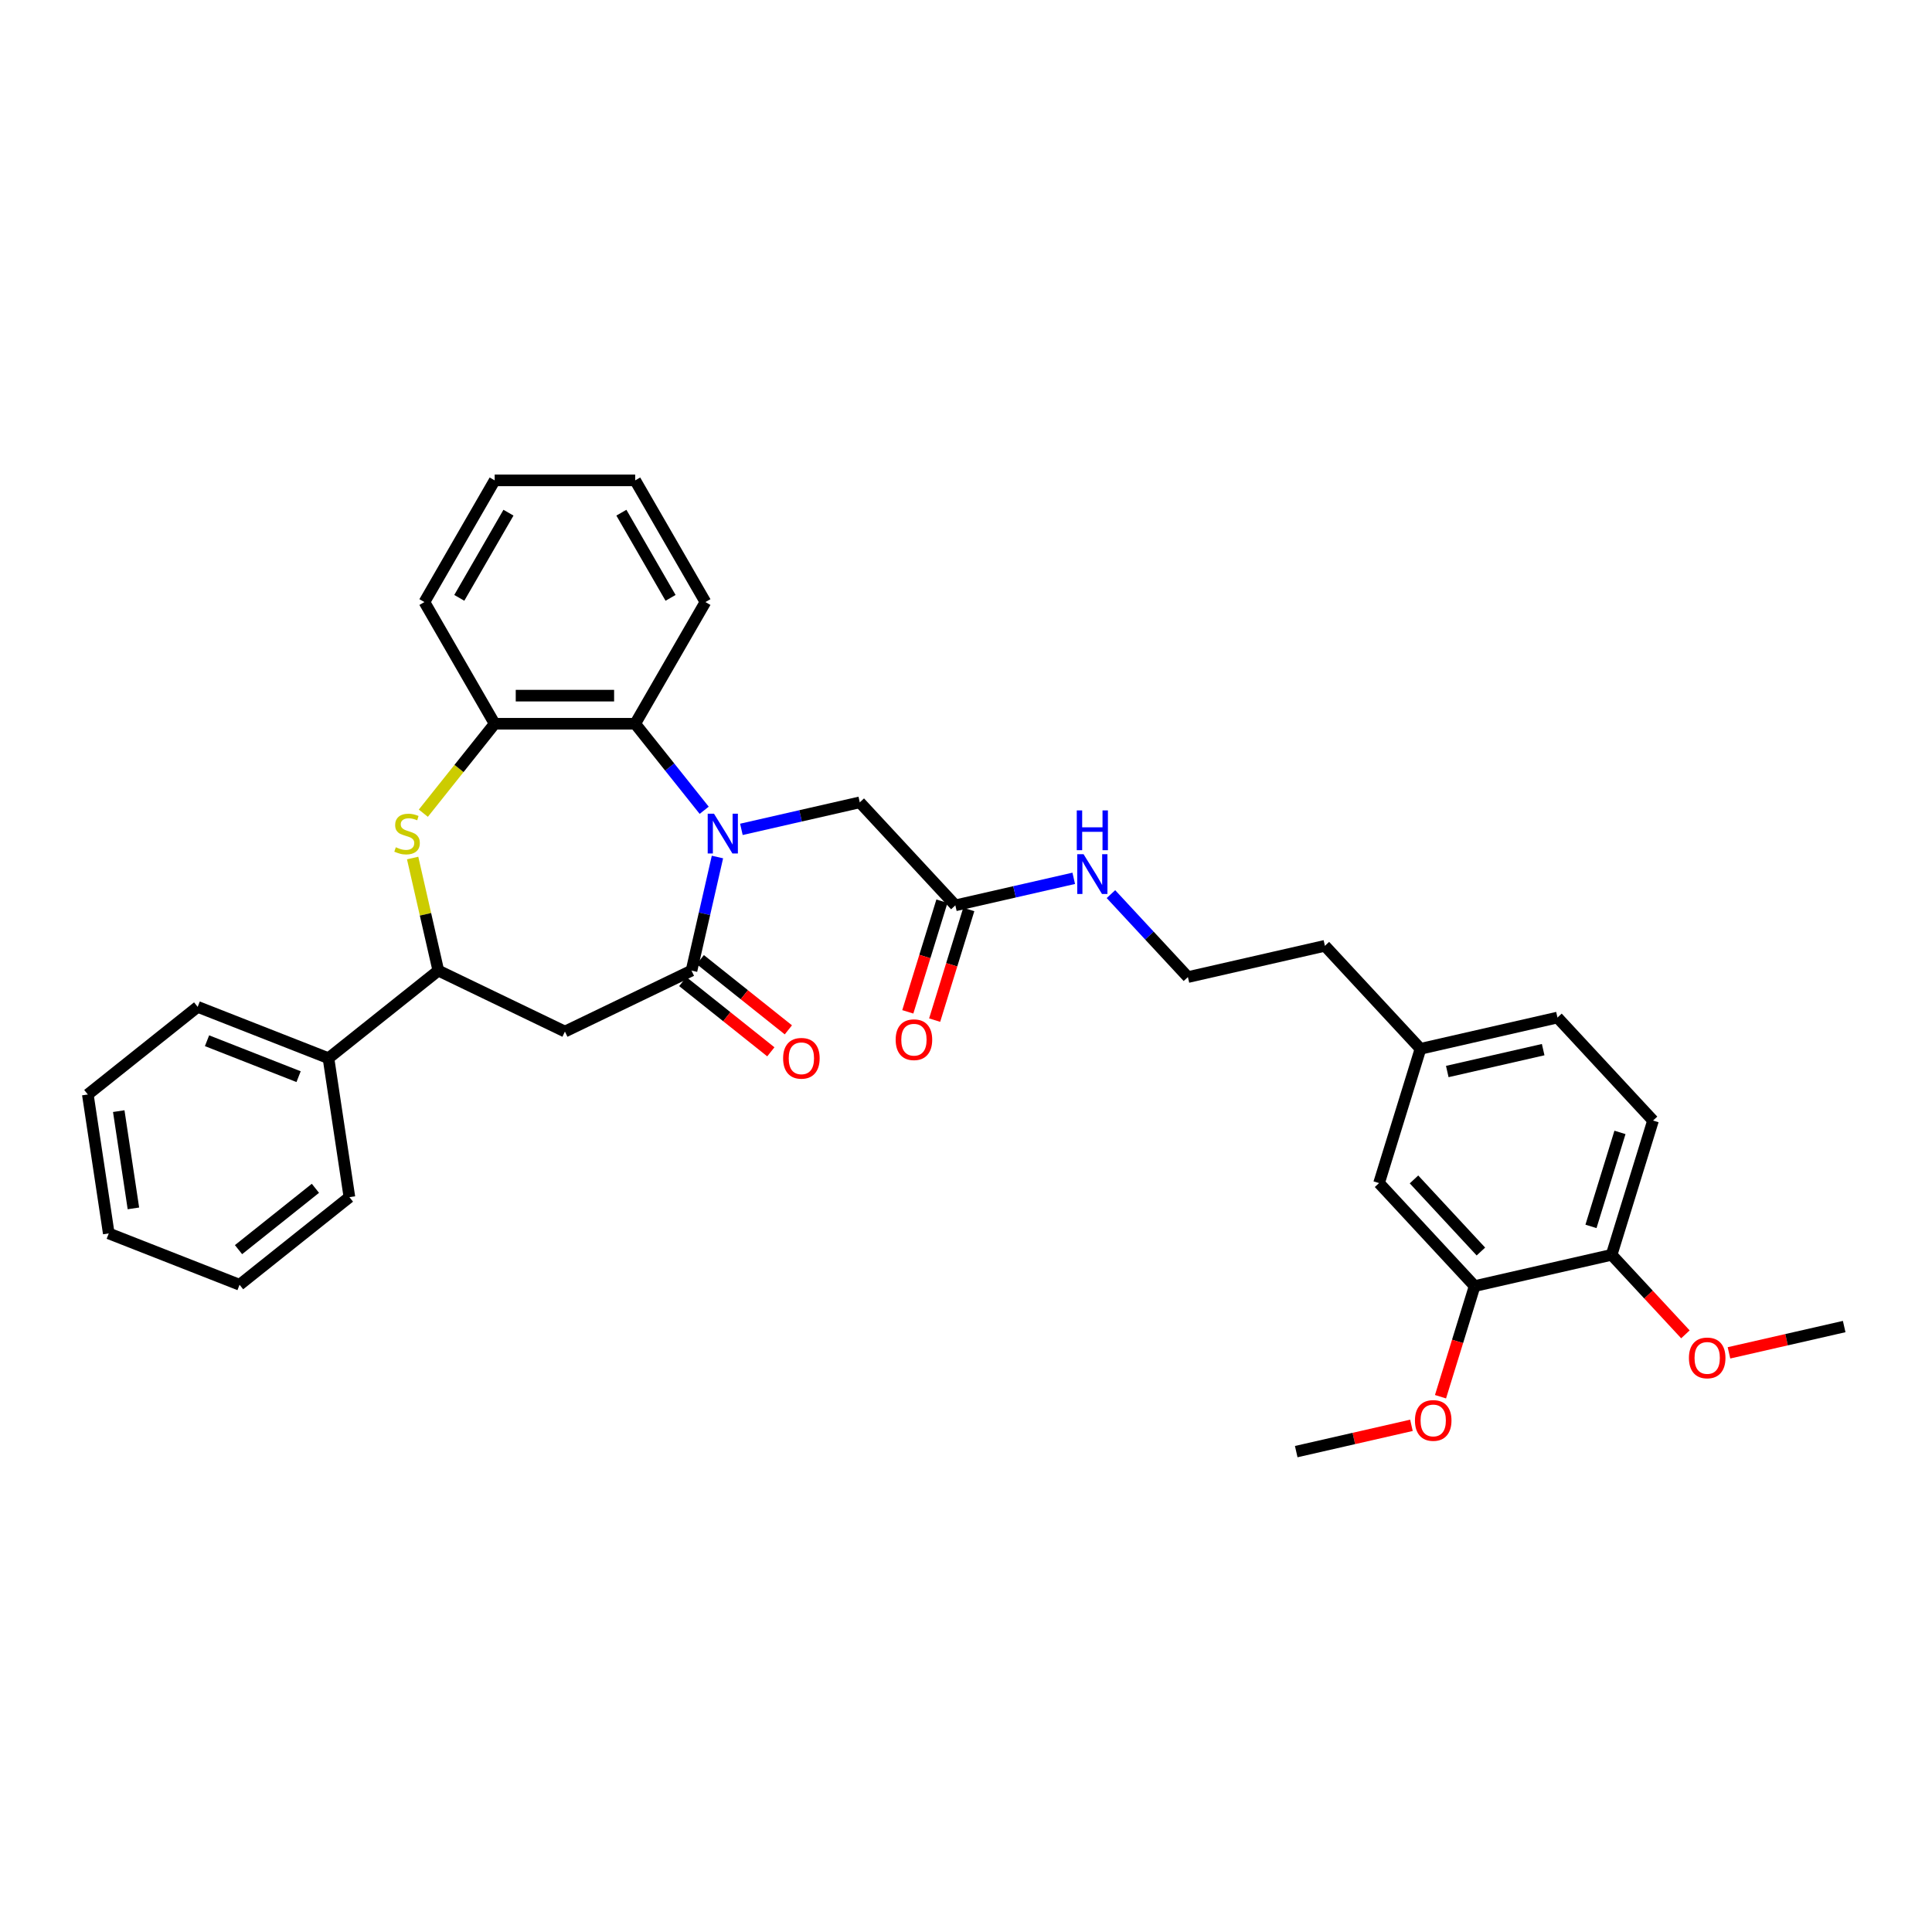 <?xml version='1.0' encoding='iso-8859-1'?>
<svg version='1.1' baseProfile='full'
              xmlns='http://www.w3.org/2000/svg'
                      xmlns:rdkit='http://www.rdkit.org/xml'
                      xmlns:xlink='http://www.w3.org/1999/xlink'
                  xml:space='preserve'
width='1000px' height='1000px' viewBox='0 0 1000 1000'>
<!-- END OF HEADER -->
<rect style='opacity:1.0;fill:#FFFFFF;stroke:none' width='1000' height='1000' x='0' y='0'> </rect>
<path class='bond-0' d='M 371.35,443.591 L 364.641,472.985' style='fill:none;fill-rule:evenodd;stroke:#0000FF;stroke-width:6px;stroke-linecap:butt;stroke-linejoin:miter;stroke-opacity:1' />
<path class='bond-0' d='M 364.641,472.985 L 357.932,502.379' style='fill:none;fill-rule:evenodd;stroke:#000000;stroke-width:6px;stroke-linecap:butt;stroke-linejoin:miter;stroke-opacity:1' />
<path class='bond-3' d='M 364.486,419.399 L 346.628,397.006' style='fill:none;fill-rule:evenodd;stroke:#0000FF;stroke-width:6px;stroke-linecap:butt;stroke-linejoin:miter;stroke-opacity:1' />
<path class='bond-3' d='M 346.628,397.006 L 328.77,374.612' style='fill:none;fill-rule:evenodd;stroke:#000000;stroke-width:6px;stroke-linecap:butt;stroke-linejoin:miter;stroke-opacity:1' />
<path class='bond-6' d='M 383.745,429.276 L 414.383,422.283' style='fill:none;fill-rule:evenodd;stroke:#0000FF;stroke-width:6px;stroke-linecap:butt;stroke-linejoin:miter;stroke-opacity:1' />
<path class='bond-6' d='M 414.383,422.283 L 445.021,415.29' style='fill:none;fill-rule:evenodd;stroke:#000000;stroke-width:6px;stroke-linecap:butt;stroke-linejoin:miter;stroke-opacity:1' />
<path class='bond-2' d='M 357.932,502.379 L 292.405,533.935' style='fill:none;fill-rule:evenodd;stroke:#000000;stroke-width:6px;stroke-linecap:butt;stroke-linejoin:miter;stroke-opacity:1' />
<path class='bond-9' d='M 353.397,508.065 L 376.192,526.243' style='fill:none;fill-rule:evenodd;stroke:#000000;stroke-width:6px;stroke-linecap:butt;stroke-linejoin:miter;stroke-opacity:1' />
<path class='bond-9' d='M 376.192,526.243 L 398.986,544.421' style='fill:none;fill-rule:evenodd;stroke:#FF0000;stroke-width:6px;stroke-linecap:butt;stroke-linejoin:miter;stroke-opacity:1' />
<path class='bond-9' d='M 362.466,496.693 L 385.261,514.871' style='fill:none;fill-rule:evenodd;stroke:#000000;stroke-width:6px;stroke-linecap:butt;stroke-linejoin:miter;stroke-opacity:1' />
<path class='bond-9' d='M 385.261,514.871 L 408.055,533.049' style='fill:none;fill-rule:evenodd;stroke:#FF0000;stroke-width:6px;stroke-linecap:butt;stroke-linejoin:miter;stroke-opacity:1' />
<path class='bond-1' d='M 219.117,420.913 L 237.579,397.763' style='fill:none;fill-rule:evenodd;stroke:#CCCC00;stroke-width:6px;stroke-linecap:butt;stroke-linejoin:miter;stroke-opacity:1' />
<path class='bond-1' d='M 237.579,397.763 L 256.041,374.612' style='fill:none;fill-rule:evenodd;stroke:#000000;stroke-width:6px;stroke-linecap:butt;stroke-linejoin:miter;stroke-opacity:1' />
<path class='bond-33' d='M 213.581,444.114 L 220.23,473.247' style='fill:none;fill-rule:evenodd;stroke:#CCCC00;stroke-width:6px;stroke-linecap:butt;stroke-linejoin:miter;stroke-opacity:1' />
<path class='bond-33' d='M 220.23,473.247 L 226.879,502.379' style='fill:none;fill-rule:evenodd;stroke:#000000;stroke-width:6px;stroke-linecap:butt;stroke-linejoin:miter;stroke-opacity:1' />
<path class='bond-4' d='M 292.405,533.935 L 226.879,502.379' style='fill:none;fill-rule:evenodd;stroke:#000000;stroke-width:6px;stroke-linecap:butt;stroke-linejoin:miter;stroke-opacity:1' />
<path class='bond-5' d='M 328.77,374.612 L 256.041,374.612' style='fill:none;fill-rule:evenodd;stroke:#000000;stroke-width:6px;stroke-linecap:butt;stroke-linejoin:miter;stroke-opacity:1' />
<path class='bond-5' d='M 317.861,360.067 L 266.95,360.067' style='fill:none;fill-rule:evenodd;stroke:#000000;stroke-width:6px;stroke-linecap:butt;stroke-linejoin:miter;stroke-opacity:1' />
<path class='bond-21' d='M 328.77,374.612 L 365.134,311.627' style='fill:none;fill-rule:evenodd;stroke:#000000;stroke-width:6px;stroke-linecap:butt;stroke-linejoin:miter;stroke-opacity:1' />
<path class='bond-12' d='M 226.879,502.379 L 170.017,547.725' style='fill:none;fill-rule:evenodd;stroke:#000000;stroke-width:6px;stroke-linecap:butt;stroke-linejoin:miter;stroke-opacity:1' />
<path class='bond-22' d='M 256.041,374.612 L 219.677,311.627' style='fill:none;fill-rule:evenodd;stroke:#000000;stroke-width:6px;stroke-linecap:butt;stroke-linejoin:miter;stroke-opacity:1' />
<path class='bond-7' d='M 445.021,415.29 L 494.489,468.604' style='fill:none;fill-rule:evenodd;stroke:#000000;stroke-width:6px;stroke-linecap:butt;stroke-linejoin:miter;stroke-opacity:1' />
<path class='bond-13' d='M 487.539,466.46 L 478.707,495.093' style='fill:none;fill-rule:evenodd;stroke:#000000;stroke-width:6px;stroke-linecap:butt;stroke-linejoin:miter;stroke-opacity:1' />
<path class='bond-13' d='M 478.707,495.093 L 469.875,523.725' style='fill:none;fill-rule:evenodd;stroke:#FF0000;stroke-width:6px;stroke-linecap:butt;stroke-linejoin:miter;stroke-opacity:1' />
<path class='bond-13' d='M 501.439,470.748 L 492.607,499.38' style='fill:none;fill-rule:evenodd;stroke:#000000;stroke-width:6px;stroke-linecap:butt;stroke-linejoin:miter;stroke-opacity:1' />
<path class='bond-13' d='M 492.607,499.38 L 483.775,528.013' style='fill:none;fill-rule:evenodd;stroke:#FF0000;stroke-width:6px;stroke-linecap:butt;stroke-linejoin:miter;stroke-opacity:1' />
<path class='bond-14' d='M 494.489,468.604 L 525.127,461.611' style='fill:none;fill-rule:evenodd;stroke:#000000;stroke-width:6px;stroke-linecap:butt;stroke-linejoin:miter;stroke-opacity:1' />
<path class='bond-14' d='M 525.127,461.611 L 555.765,454.618' style='fill:none;fill-rule:evenodd;stroke:#0000FF;stroke-width:6px;stroke-linecap:butt;stroke-linejoin:miter;stroke-opacity:1' />
<path class='bond-8' d='M 763.267,665.676 L 713.799,612.362' style='fill:none;fill-rule:evenodd;stroke:#000000;stroke-width:6px;stroke-linecap:butt;stroke-linejoin:miter;stroke-opacity:1' />
<path class='bond-8' d='M 766.509,647.786 L 731.882,610.466' style='fill:none;fill-rule:evenodd;stroke:#000000;stroke-width:6px;stroke-linecap:butt;stroke-linejoin:miter;stroke-opacity:1' />
<path class='bond-18' d='M 763.267,665.676 L 754.435,694.309' style='fill:none;fill-rule:evenodd;stroke:#000000;stroke-width:6px;stroke-linecap:butt;stroke-linejoin:miter;stroke-opacity:1' />
<path class='bond-18' d='M 754.435,694.309 L 745.603,722.941' style='fill:none;fill-rule:evenodd;stroke:#FF0000;stroke-width:6px;stroke-linecap:butt;stroke-linejoin:miter;stroke-opacity:1' />
<path class='bond-36' d='M 763.267,665.676 L 834.172,649.493' style='fill:none;fill-rule:evenodd;stroke:#000000;stroke-width:6px;stroke-linecap:butt;stroke-linejoin:miter;stroke-opacity:1' />
<path class='bond-10' d='M 834.172,649.493 L 855.609,579.995' style='fill:none;fill-rule:evenodd;stroke:#000000;stroke-width:6px;stroke-linecap:butt;stroke-linejoin:miter;stroke-opacity:1' />
<path class='bond-10' d='M 823.488,634.781 L 838.494,586.132' style='fill:none;fill-rule:evenodd;stroke:#000000;stroke-width:6px;stroke-linecap:butt;stroke-linejoin:miter;stroke-opacity:1' />
<path class='bond-19' d='M 834.172,649.493 L 853.27,670.075' style='fill:none;fill-rule:evenodd;stroke:#000000;stroke-width:6px;stroke-linecap:butt;stroke-linejoin:miter;stroke-opacity:1' />
<path class='bond-19' d='M 853.27,670.075 L 872.367,690.657' style='fill:none;fill-rule:evenodd;stroke:#FF0000;stroke-width:6px;stroke-linecap:butt;stroke-linejoin:miter;stroke-opacity:1' />
<path class='bond-11' d='M 713.799,612.362 L 735.236,542.865' style='fill:none;fill-rule:evenodd;stroke:#000000;stroke-width:6px;stroke-linecap:butt;stroke-linejoin:miter;stroke-opacity:1' />
<path class='bond-24' d='M 170.017,547.725 L 102.316,521.154' style='fill:none;fill-rule:evenodd;stroke:#000000;stroke-width:6px;stroke-linecap:butt;stroke-linejoin:miter;stroke-opacity:1' />
<path class='bond-24' d='M 154.548,557.279 L 107.157,538.68' style='fill:none;fill-rule:evenodd;stroke:#000000;stroke-width:6px;stroke-linecap:butt;stroke-linejoin:miter;stroke-opacity:1' />
<path class='bond-25' d='M 170.017,547.725 L 180.857,619.641' style='fill:none;fill-rule:evenodd;stroke:#000000;stroke-width:6px;stroke-linecap:butt;stroke-linejoin:miter;stroke-opacity:1' />
<path class='bond-20' d='M 575.024,462.798 L 594.943,484.266' style='fill:none;fill-rule:evenodd;stroke:#0000FF;stroke-width:6px;stroke-linecap:butt;stroke-linejoin:miter;stroke-opacity:1' />
<path class='bond-20' d='M 594.943,484.266 L 614.862,505.734' style='fill:none;fill-rule:evenodd;stroke:#000000;stroke-width:6px;stroke-linecap:butt;stroke-linejoin:miter;stroke-opacity:1' />
<path class='bond-15' d='M 855.609,579.995 L 806.141,526.681' style='fill:none;fill-rule:evenodd;stroke:#000000;stroke-width:6px;stroke-linecap:butt;stroke-linejoin:miter;stroke-opacity:1' />
<path class='bond-16' d='M 735.236,542.865 L 685.768,489.551' style='fill:none;fill-rule:evenodd;stroke:#000000;stroke-width:6px;stroke-linecap:butt;stroke-linejoin:miter;stroke-opacity:1' />
<path class='bond-17' d='M 735.236,542.865 L 806.141,526.681' style='fill:none;fill-rule:evenodd;stroke:#000000;stroke-width:6px;stroke-linecap:butt;stroke-linejoin:miter;stroke-opacity:1' />
<path class='bond-17' d='M 749.108,554.618 L 798.742,543.29' style='fill:none;fill-rule:evenodd;stroke:#000000;stroke-width:6px;stroke-linecap:butt;stroke-linejoin:miter;stroke-opacity:1' />
<path class='bond-26' d='M 730.557,737.747 L 700.74,744.552' style='fill:none;fill-rule:evenodd;stroke:#FF0000;stroke-width:6px;stroke-linecap:butt;stroke-linejoin:miter;stroke-opacity:1' />
<path class='bond-26' d='M 700.74,744.552 L 670.924,751.358' style='fill:none;fill-rule:evenodd;stroke:#000000;stroke-width:6px;stroke-linecap:butt;stroke-linejoin:miter;stroke-opacity:1' />
<path class='bond-27' d='M 894.913,700.234 L 924.729,693.428' style='fill:none;fill-rule:evenodd;stroke:#FF0000;stroke-width:6px;stroke-linecap:butt;stroke-linejoin:miter;stroke-opacity:1' />
<path class='bond-27' d='M 924.729,693.428 L 954.545,686.623' style='fill:none;fill-rule:evenodd;stroke:#000000;stroke-width:6px;stroke-linecap:butt;stroke-linejoin:miter;stroke-opacity:1' />
<path class='bond-23' d='M 614.862,505.734 L 685.768,489.551' style='fill:none;fill-rule:evenodd;stroke:#000000;stroke-width:6px;stroke-linecap:butt;stroke-linejoin:miter;stroke-opacity:1' />
<path class='bond-28' d='M 365.134,311.627 L 328.77,248.642' style='fill:none;fill-rule:evenodd;stroke:#000000;stroke-width:6px;stroke-linecap:butt;stroke-linejoin:miter;stroke-opacity:1' />
<path class='bond-28' d='M 347.083,309.452 L 321.628,265.363' style='fill:none;fill-rule:evenodd;stroke:#000000;stroke-width:6px;stroke-linecap:butt;stroke-linejoin:miter;stroke-opacity:1' />
<path class='bond-34' d='M 219.677,311.627 L 256.041,248.642' style='fill:none;fill-rule:evenodd;stroke:#000000;stroke-width:6px;stroke-linecap:butt;stroke-linejoin:miter;stroke-opacity:1' />
<path class='bond-34' d='M 237.728,309.452 L 263.183,265.363' style='fill:none;fill-rule:evenodd;stroke:#000000;stroke-width:6px;stroke-linecap:butt;stroke-linejoin:miter;stroke-opacity:1' />
<path class='bond-30' d='M 102.316,521.154 L 45.455,566.5' style='fill:none;fill-rule:evenodd;stroke:#000000;stroke-width:6px;stroke-linecap:butt;stroke-linejoin:miter;stroke-opacity:1' />
<path class='bond-31' d='M 180.857,619.641 L 123.996,664.987' style='fill:none;fill-rule:evenodd;stroke:#000000;stroke-width:6px;stroke-linecap:butt;stroke-linejoin:miter;stroke-opacity:1' />
<path class='bond-31' d='M 163.259,615.071 L 123.456,646.813' style='fill:none;fill-rule:evenodd;stroke:#000000;stroke-width:6px;stroke-linecap:butt;stroke-linejoin:miter;stroke-opacity:1' />
<path class='bond-29' d='M 328.77,248.642 L 256.041,248.642' style='fill:none;fill-rule:evenodd;stroke:#000000;stroke-width:6px;stroke-linecap:butt;stroke-linejoin:miter;stroke-opacity:1' />
<path class='bond-35' d='M 45.455,566.5 L 56.294,638.416' style='fill:none;fill-rule:evenodd;stroke:#000000;stroke-width:6px;stroke-linecap:butt;stroke-linejoin:miter;stroke-opacity:1' />
<path class='bond-35' d='M 61.464,575.119 L 69.052,625.461' style='fill:none;fill-rule:evenodd;stroke:#000000;stroke-width:6px;stroke-linecap:butt;stroke-linejoin:miter;stroke-opacity:1' />
<path class='bond-32' d='M 123.996,664.987 L 56.294,638.416' style='fill:none;fill-rule:evenodd;stroke:#000000;stroke-width:6px;stroke-linecap:butt;stroke-linejoin:miter;stroke-opacity:1' />
<path  class='atom-0' d='M 369.563 421.176
L 376.312 432.085
Q 376.981 433.161, 378.057 435.11
Q 379.134 437.059, 379.192 437.176
L 379.192 421.176
L 381.927 421.176
L 381.927 441.772
L 379.105 441.772
L 371.861 429.845
Q 371.017 428.448, 370.115 426.848
Q 369.243 425.248, 368.981 424.754
L 368.981 441.772
L 366.304 441.772
L 366.304 421.176
L 369.563 421.176
' fill='#0000FF'/>
<path  class='atom-2' d='M 204.877 438.543
Q 205.11 438.63, 206.07 439.038
Q 207.03 439.445, 208.077 439.707
Q 209.154 439.94, 210.201 439.94
Q 212.15 439.94, 213.285 439.009
Q 214.419 438.049, 214.419 436.39
Q 214.419 435.256, 213.837 434.558
Q 213.285 433.859, 212.412 433.481
Q 211.539 433.103, 210.085 432.667
Q 208.252 432.114, 207.146 431.59
Q 206.07 431.067, 205.284 429.961
Q 204.528 428.856, 204.528 426.994
Q 204.528 424.405, 206.274 422.805
Q 208.048 421.205, 211.539 421.205
Q 213.925 421.205, 216.63 422.339
L 215.961 424.579
Q 213.488 423.561, 211.626 423.561
Q 209.619 423.561, 208.514 424.405
Q 207.408 425.219, 207.437 426.645
Q 207.437 427.75, 207.99 428.419
Q 208.572 429.088, 209.386 429.467
Q 210.23 429.845, 211.626 430.281
Q 213.488 430.863, 214.594 431.445
Q 215.699 432.027, 216.485 433.219
Q 217.299 434.383, 217.299 436.39
Q 217.299 439.241, 215.379 440.783
Q 213.488 442.296, 210.317 442.296
Q 208.484 442.296, 207.088 441.889
Q 205.721 441.51, 204.092 440.841
L 204.877 438.543
' fill='#CCCC00'/>
<path  class='atom-10' d='M 405.339 547.783
Q 405.339 542.837, 407.782 540.074
Q 410.226 537.31, 414.793 537.31
Q 419.361 537.31, 421.805 540.074
Q 424.248 542.837, 424.248 547.783
Q 424.248 552.787, 421.775 555.638
Q 419.303 558.46, 414.793 558.46
Q 410.255 558.46, 407.782 555.638
Q 405.339 552.816, 405.339 547.783
M 414.793 556.132
Q 417.935 556.132, 419.623 554.038
Q 421.339 551.914, 421.339 547.783
Q 421.339 543.739, 419.623 541.703
Q 417.935 539.637, 414.793 539.637
Q 411.652 539.637, 409.935 541.674
Q 408.248 543.71, 408.248 547.783
Q 408.248 551.943, 409.935 554.038
Q 411.652 556.132, 414.793 556.132
' fill='#FF0000'/>
<path  class='atom-14' d='M 463.597 538.16
Q 463.597 533.214, 466.041 530.451
Q 468.484 527.687, 473.052 527.687
Q 477.619 527.687, 480.063 530.451
Q 482.506 533.214, 482.506 538.16
Q 482.506 543.164, 480.034 546.015
Q 477.561 548.837, 473.052 548.837
Q 468.513 548.837, 466.041 546.015
Q 463.597 543.193, 463.597 538.16
M 473.052 546.509
Q 476.194 546.509, 477.881 544.415
Q 479.597 542.291, 479.597 538.16
Q 479.597 534.116, 477.881 532.08
Q 476.194 530.014, 473.052 530.014
Q 469.91 530.014, 468.193 532.051
Q 466.506 534.087, 466.506 538.16
Q 466.506 542.32, 468.193 544.415
Q 469.91 546.509, 473.052 546.509
' fill='#FF0000'/>
<path  class='atom-15' d='M 560.841 442.122
L 567.591 453.031
Q 568.26 454.108, 569.336 456.057
Q 570.413 458.006, 570.471 458.122
L 570.471 442.122
L 573.205 442.122
L 573.205 462.719
L 570.383 462.719
L 563.14 450.791
Q 562.296 449.395, 561.394 447.795
Q 560.521 446.195, 560.26 445.7
L 560.26 462.719
L 557.583 462.719
L 557.583 442.122
L 560.841 442.122
' fill='#0000FF'/>
<path  class='atom-15' d='M 557.336 419.466
L 560.129 419.466
L 560.129 428.222
L 570.66 428.222
L 570.66 419.466
L 573.453 419.466
L 573.453 440.062
L 570.66 440.062
L 570.66 430.55
L 560.129 430.55
L 560.129 440.062
L 557.336 440.062
L 557.336 419.466
' fill='#0000FF'/>
<path  class='atom-19' d='M 732.375 735.232
Q 732.375 730.287, 734.818 727.523
Q 737.262 724.759, 741.83 724.759
Q 746.397 724.759, 748.841 727.523
Q 751.284 730.287, 751.284 735.232
Q 751.284 740.236, 748.812 743.087
Q 746.339 745.909, 741.83 745.909
Q 737.291 745.909, 734.818 743.087
Q 732.375 740.265, 732.375 735.232
M 741.83 743.581
Q 744.971 743.581, 746.659 741.487
Q 748.375 739.363, 748.375 735.232
Q 748.375 731.188, 746.659 729.152
Q 744.971 727.087, 741.83 727.087
Q 738.688 727.087, 736.971 729.123
Q 735.284 731.159, 735.284 735.232
Q 735.284 739.392, 736.971 741.487
Q 738.688 743.581, 741.83 743.581
' fill='#FF0000'/>
<path  class='atom-20' d='M 874.185 702.865
Q 874.185 697.919, 876.629 695.156
Q 879.073 692.392, 883.64 692.392
Q 888.208 692.392, 890.651 695.156
Q 893.095 697.919, 893.095 702.865
Q 893.095 707.869, 890.622 710.72
Q 888.149 713.541, 883.64 713.541
Q 879.102 713.541, 876.629 710.72
Q 874.185 707.898, 874.185 702.865
M 883.64 711.214
Q 886.782 711.214, 888.469 709.119
Q 890.186 706.996, 890.186 702.865
Q 890.186 698.821, 888.469 696.785
Q 886.782 694.719, 883.64 694.719
Q 880.498 694.719, 878.782 696.756
Q 877.095 698.792, 877.095 702.865
Q 877.095 707.025, 878.782 709.119
Q 880.498 711.214, 883.64 711.214
' fill='#FF0000'/>
</svg>
